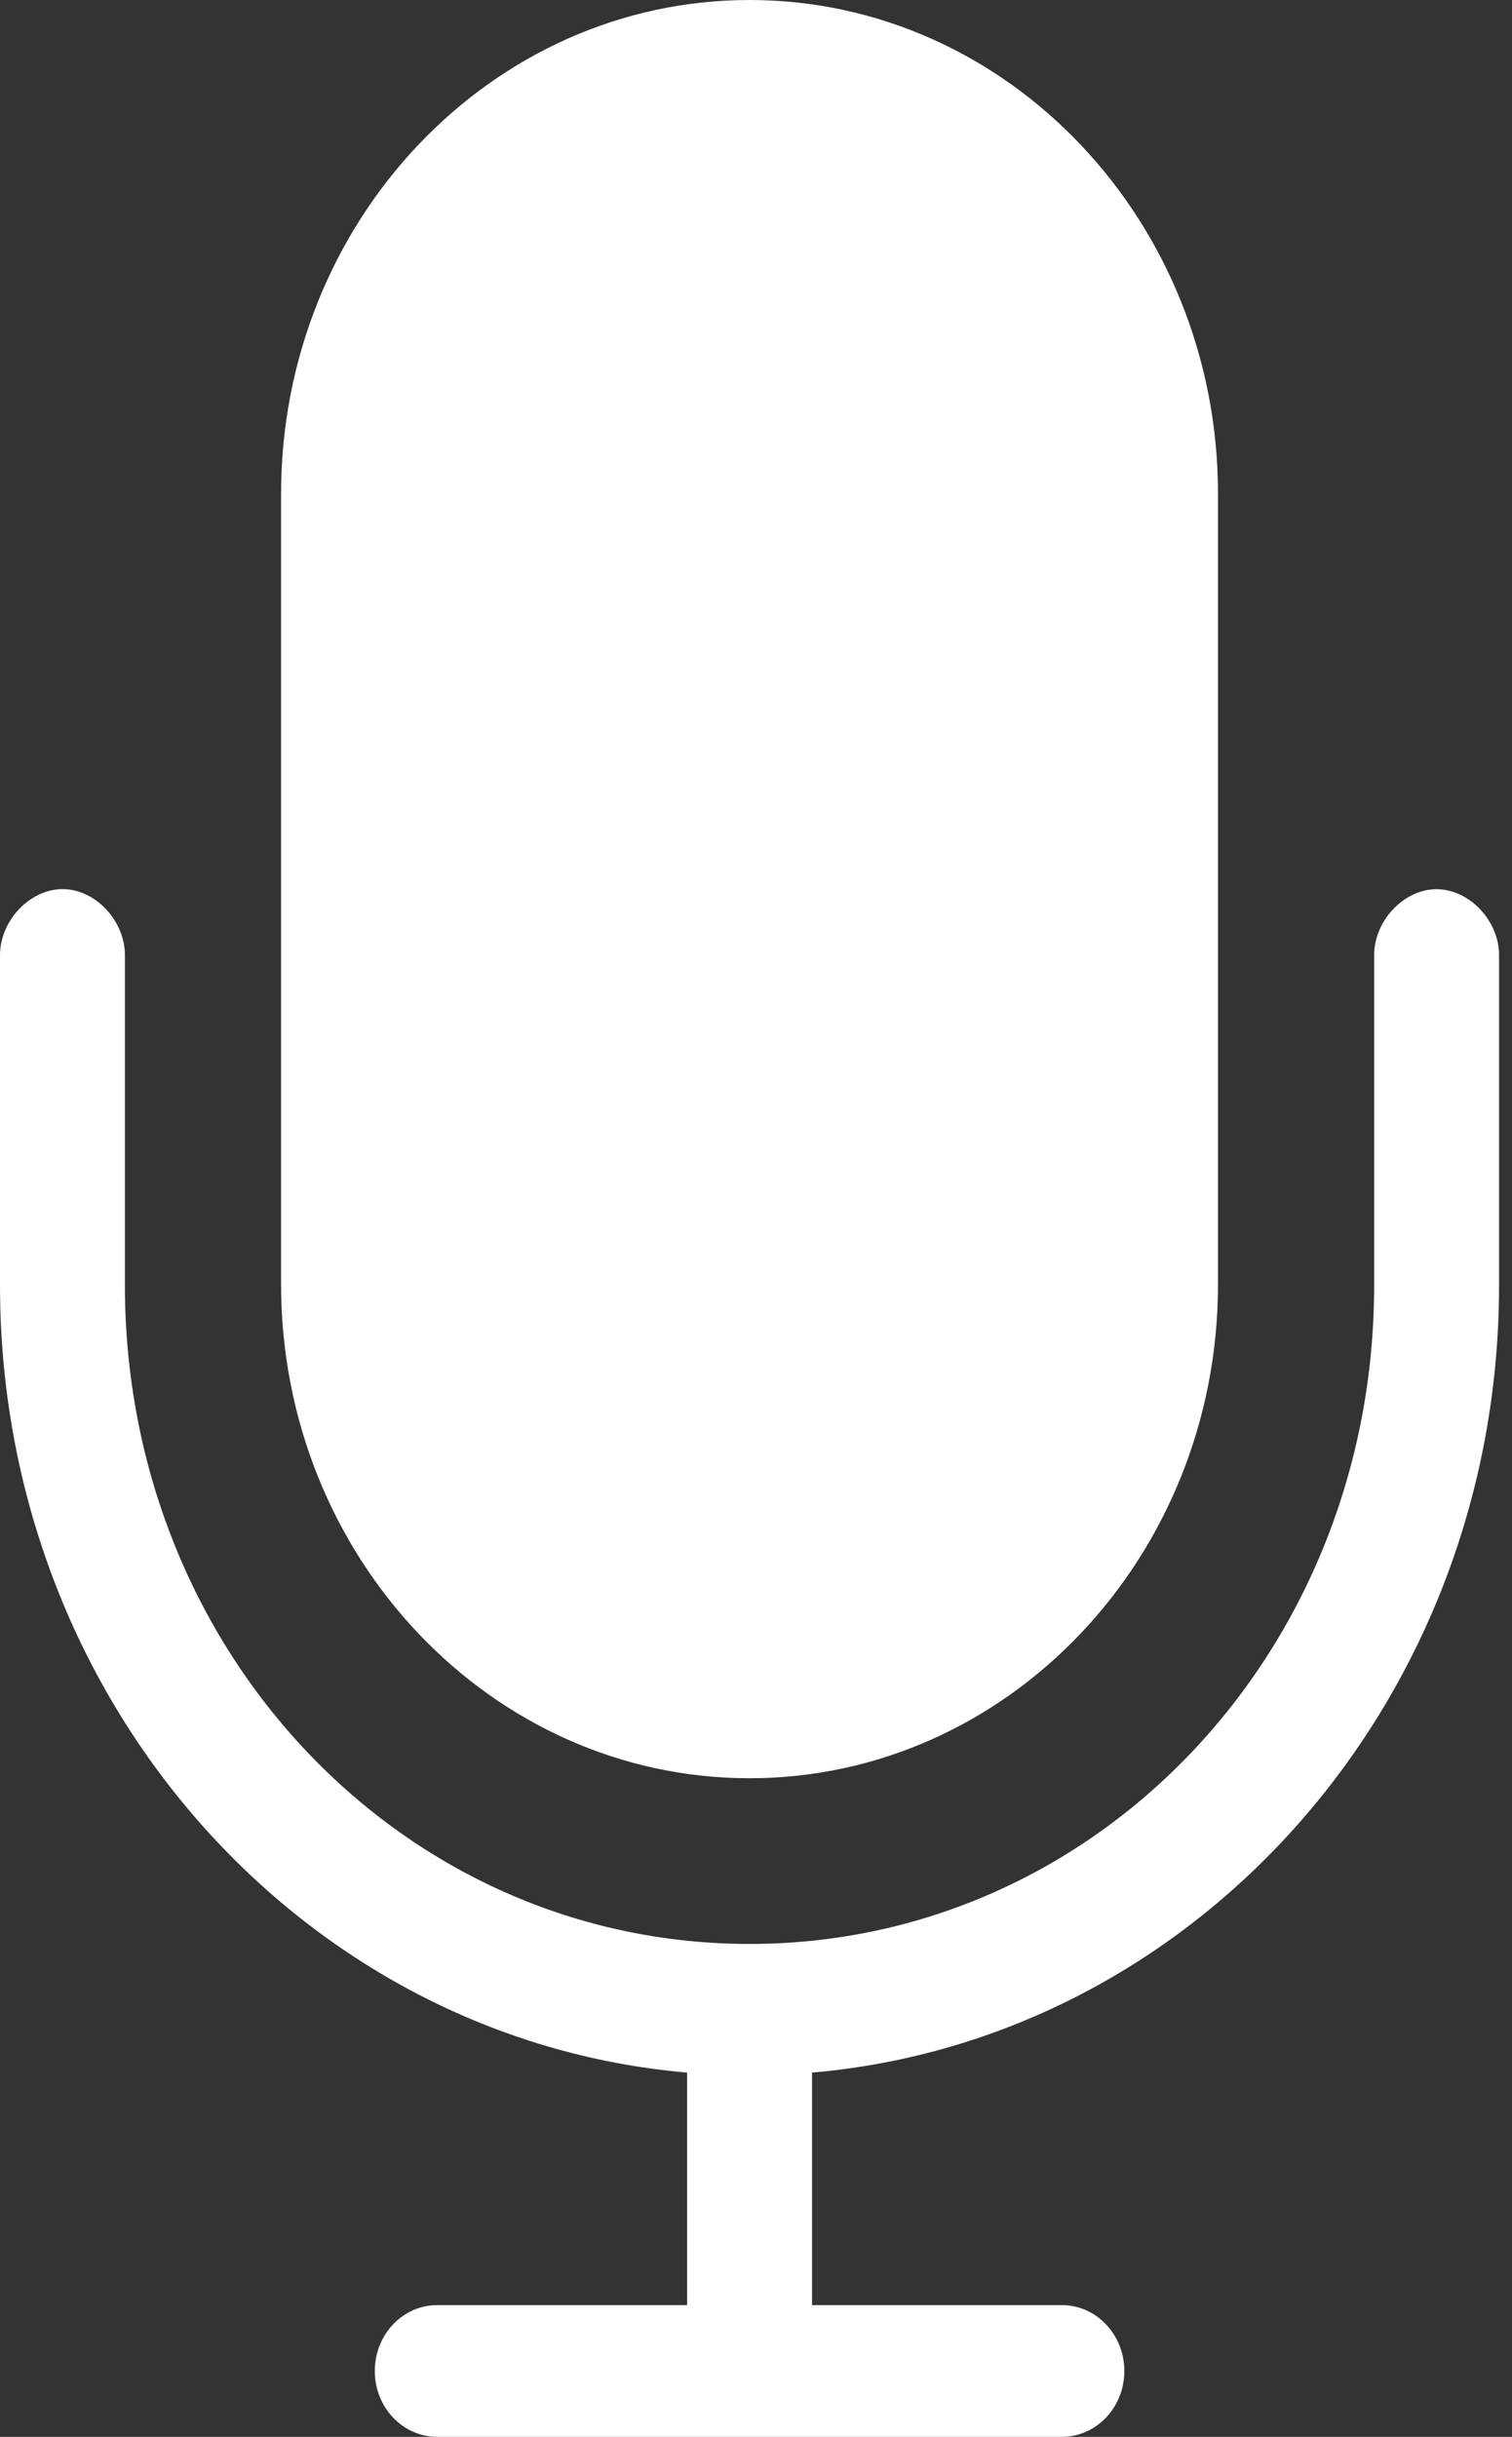 <?xml version="1.0" encoding="UTF-8"?> <svg xmlns="http://www.w3.org/2000/svg" width="18" height="29" viewBox="0 0 18 29" fill="none"><rect x="0" y="0" width="18" height="29" fill="#333333" stroke="none"/> <path d="M8.923 0C5.846 0 3.346 2.635 3.346 5.878V15.284C3.346 18.527 5.846 21.162 8.923 21.162C12 21.162 14.5 18.527 14.5 15.284V5.878C14.5 2.635 12 0 8.923 0ZM0.755 10.581C0.358 10.575 -0.006 10.959 7.83234e-05 11.377V15.296C7.83234e-05 20.231 3.595 24.269 8.18 24.665V27.432H5.205C4.794 27.432 4.462 27.783 4.462 28.216C4.462 28.649 4.794 29 5.205 29H12.641C13.052 29 13.385 28.649 13.385 28.216C13.385 27.783 13.052 27.432 12.641 27.432H9.667V24.665C14.251 24.269 17.846 20.231 17.846 15.296V11.377C17.852 10.963 17.495 10.582 17.102 10.582C16.71 10.582 16.353 10.963 16.359 11.377V15.296C16.359 19.652 13.055 23.134 8.923 23.134C4.791 23.134 1.487 19.652 1.487 15.296V11.377C1.493 10.967 1.145 10.588 0.755 10.581Z" fill="white"></path> </svg> 